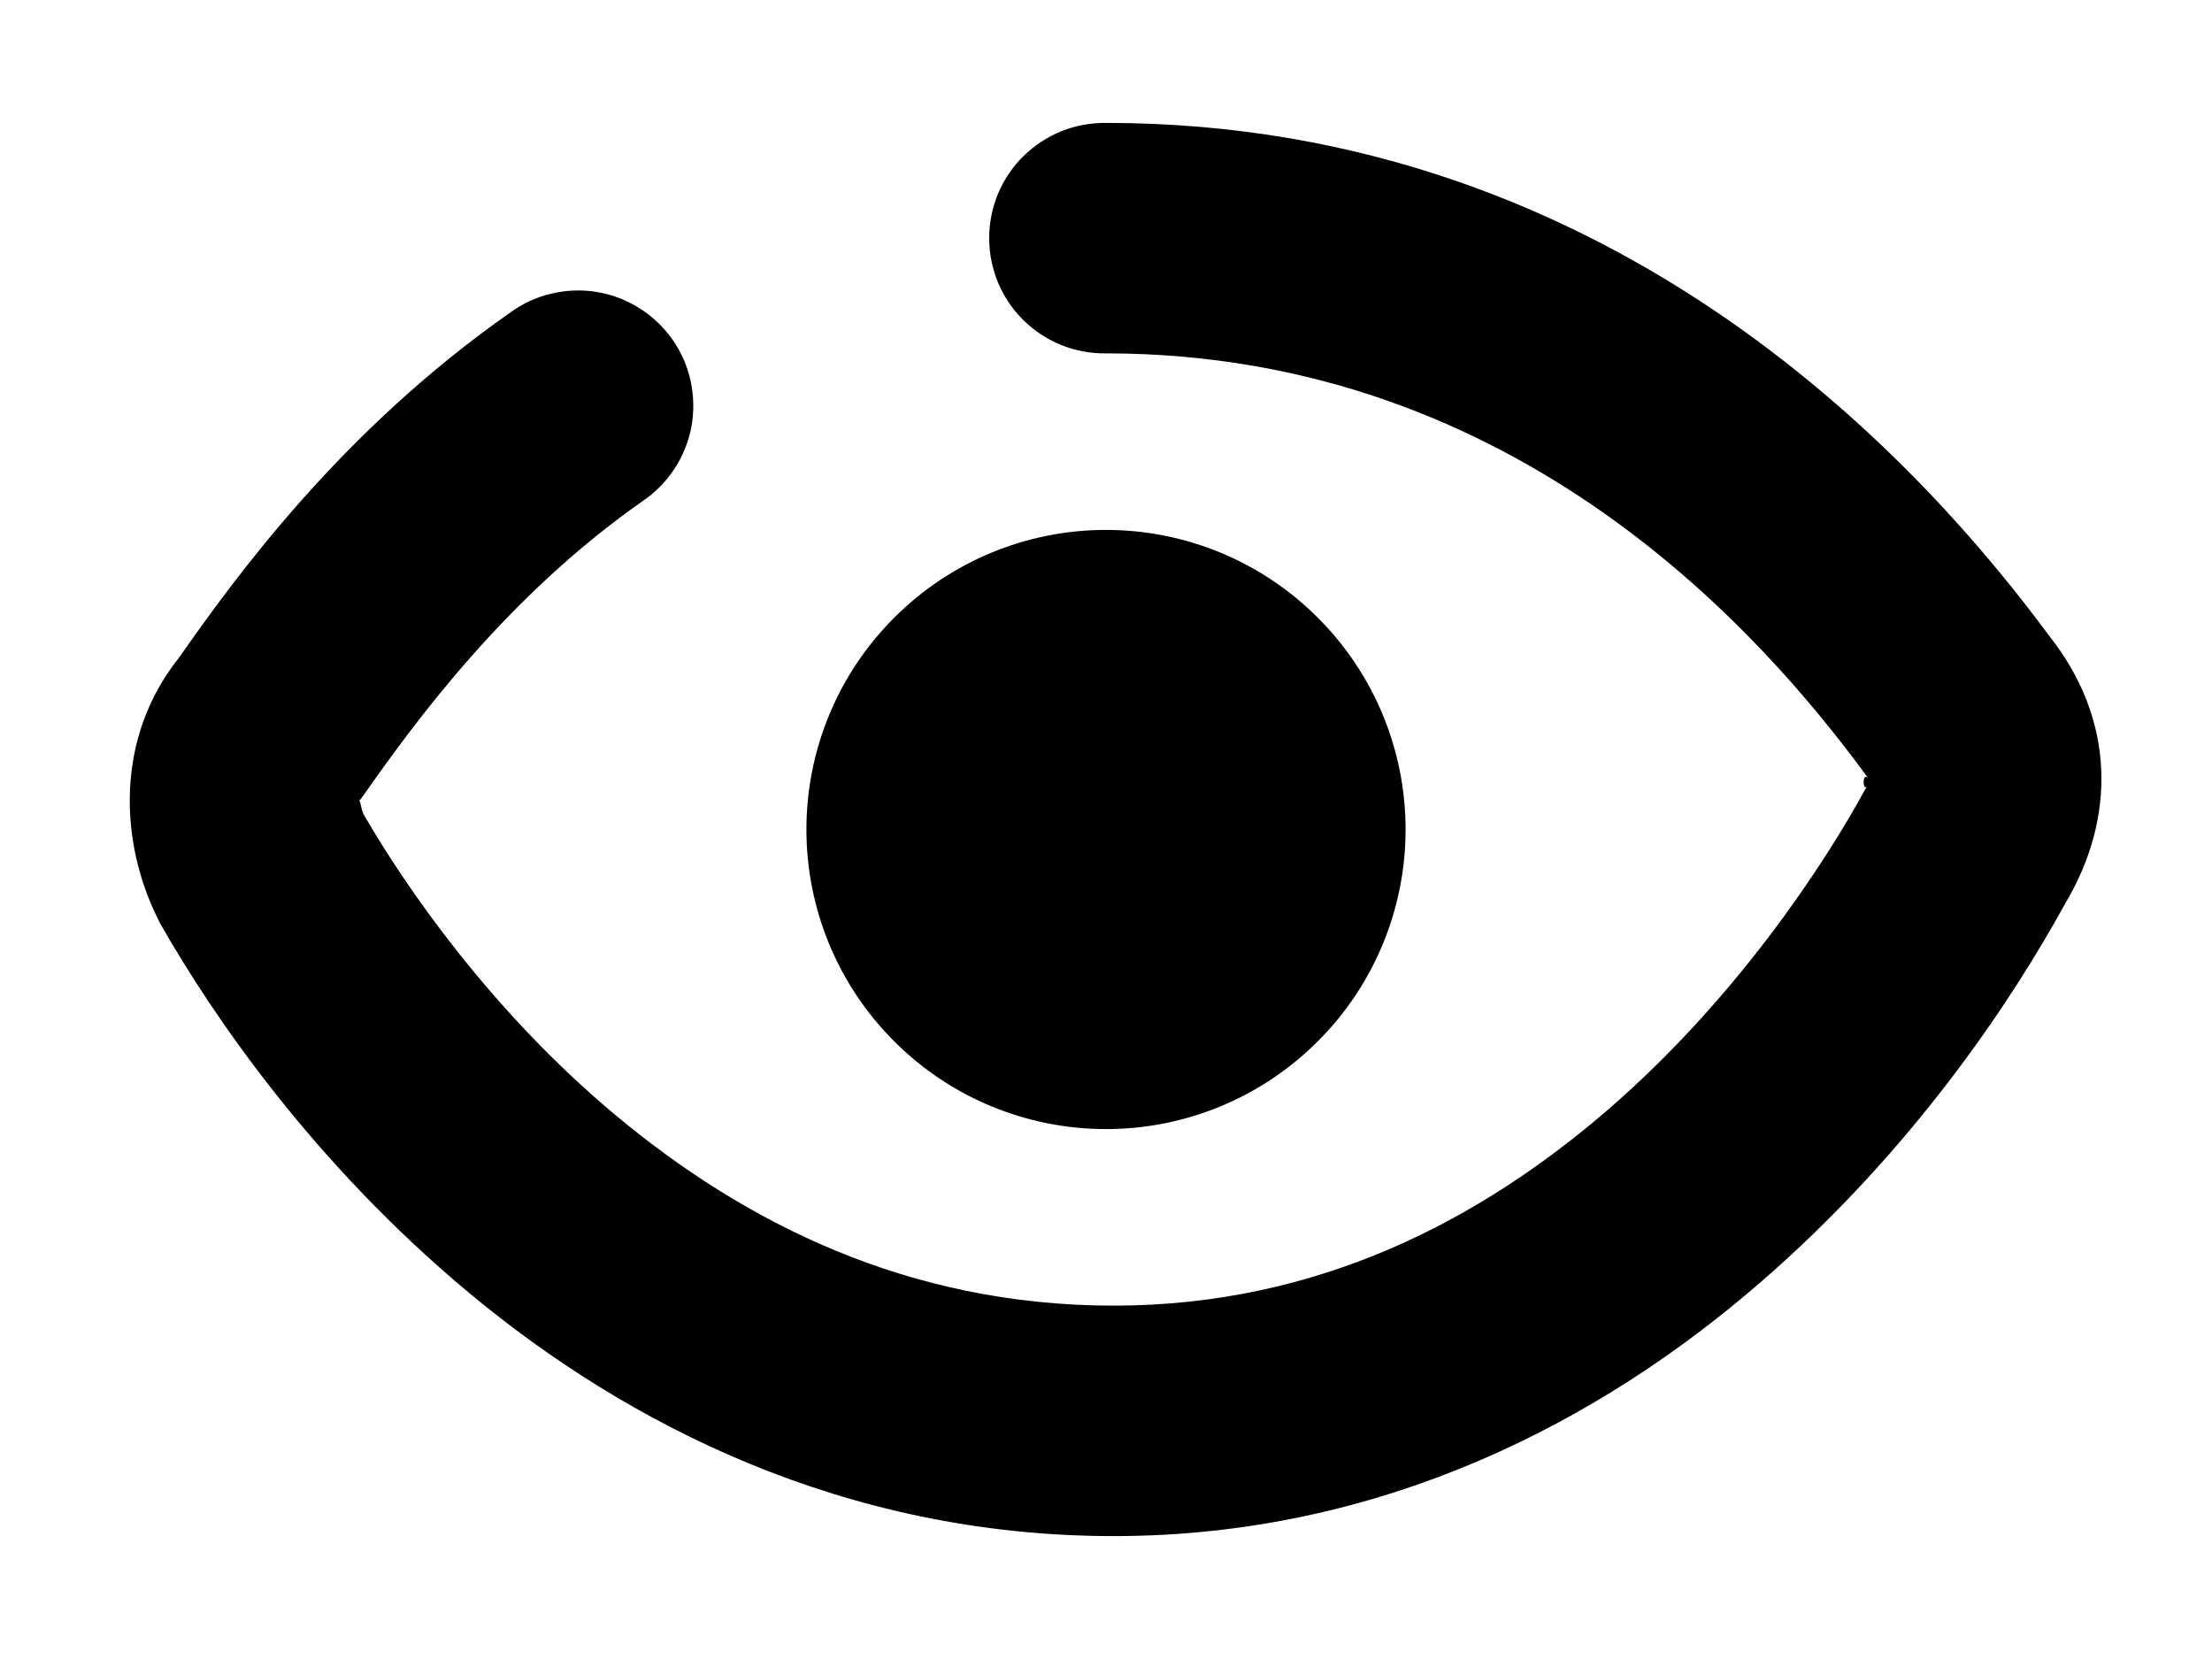 <?xml version="1.0" encoding="UTF-8"?> <svg xmlns="http://www.w3.org/2000/svg" width="16" height="12" viewBox="0 0 16 12" fill="none"><path d="M8 0.889C7.89 0.888 7.78 0.908 7.677 0.949C7.575 0.991 7.482 1.052 7.403 1.129C7.324 1.207 7.262 1.299 7.219 1.401C7.177 1.503 7.155 1.612 7.155 1.723C7.155 1.833 7.177 1.942 7.219 2.044C7.262 2.146 7.324 2.239 7.403 2.316C7.482 2.394 7.575 2.455 7.677 2.496C7.78 2.537 7.89 2.558 8 2.556C11.006 2.556 12.775 4.627 13.496 5.605C13.502 5.614 13.509 5.623 13.515 5.632C13.467 5.571 13.473 5.741 13.508 5.682C13.502 5.692 13.496 5.702 13.49 5.712C13.195 6.254 12.557 7.225 11.635 8.023C10.713 8.82 9.54 9.444 8.055 9.444C6.562 9.444 5.384 8.84 4.463 8.075C3.551 7.317 2.925 6.403 2.627 5.885C2.606 5.826 2.607 5.783 2.595 5.798C2.606 5.784 2.617 5.77 2.627 5.756C3.007 5.213 3.67 4.31 4.645 3.627C4.737 3.565 4.816 3.486 4.877 3.393C4.938 3.301 4.98 3.197 5.001 3.088C5.021 2.979 5.019 2.867 4.996 2.758C4.973 2.65 4.928 2.547 4.864 2.456C4.8 2.365 4.719 2.288 4.625 2.229C4.532 2.17 4.427 2.13 4.317 2.112C4.208 2.094 4.096 2.098 3.988 2.124C3.88 2.149 3.779 2.196 3.689 2.262C2.463 3.12 1.696 4.185 1.292 4.761C0.835 5.335 0.861 6.086 1.144 6.65C1.15 6.664 1.158 6.678 1.165 6.691C1.537 7.343 2.264 8.413 3.398 9.356C4.533 10.299 6.105 11.111 8.055 11.111C10.015 11.111 11.592 10.264 12.725 9.283C13.849 8.312 14.565 7.216 14.939 6.534C15.303 5.923 15.307 5.209 14.82 4.596C13.976 3.455 11.753 0.889 8 0.889ZM8 3.833C7.425 3.833 6.874 4.061 6.468 4.468C6.061 4.874 5.833 5.425 5.833 6C5.833 6.575 6.061 7.126 6.468 7.532C6.874 7.939 7.425 8.167 8 8.167C8.575 8.167 9.126 7.939 9.532 7.532C9.939 7.126 10.167 6.575 10.167 6C10.167 5.425 9.939 4.874 9.532 4.468C9.126 4.061 8.575 3.833 8 3.833Z" fill="black"></path></svg> 